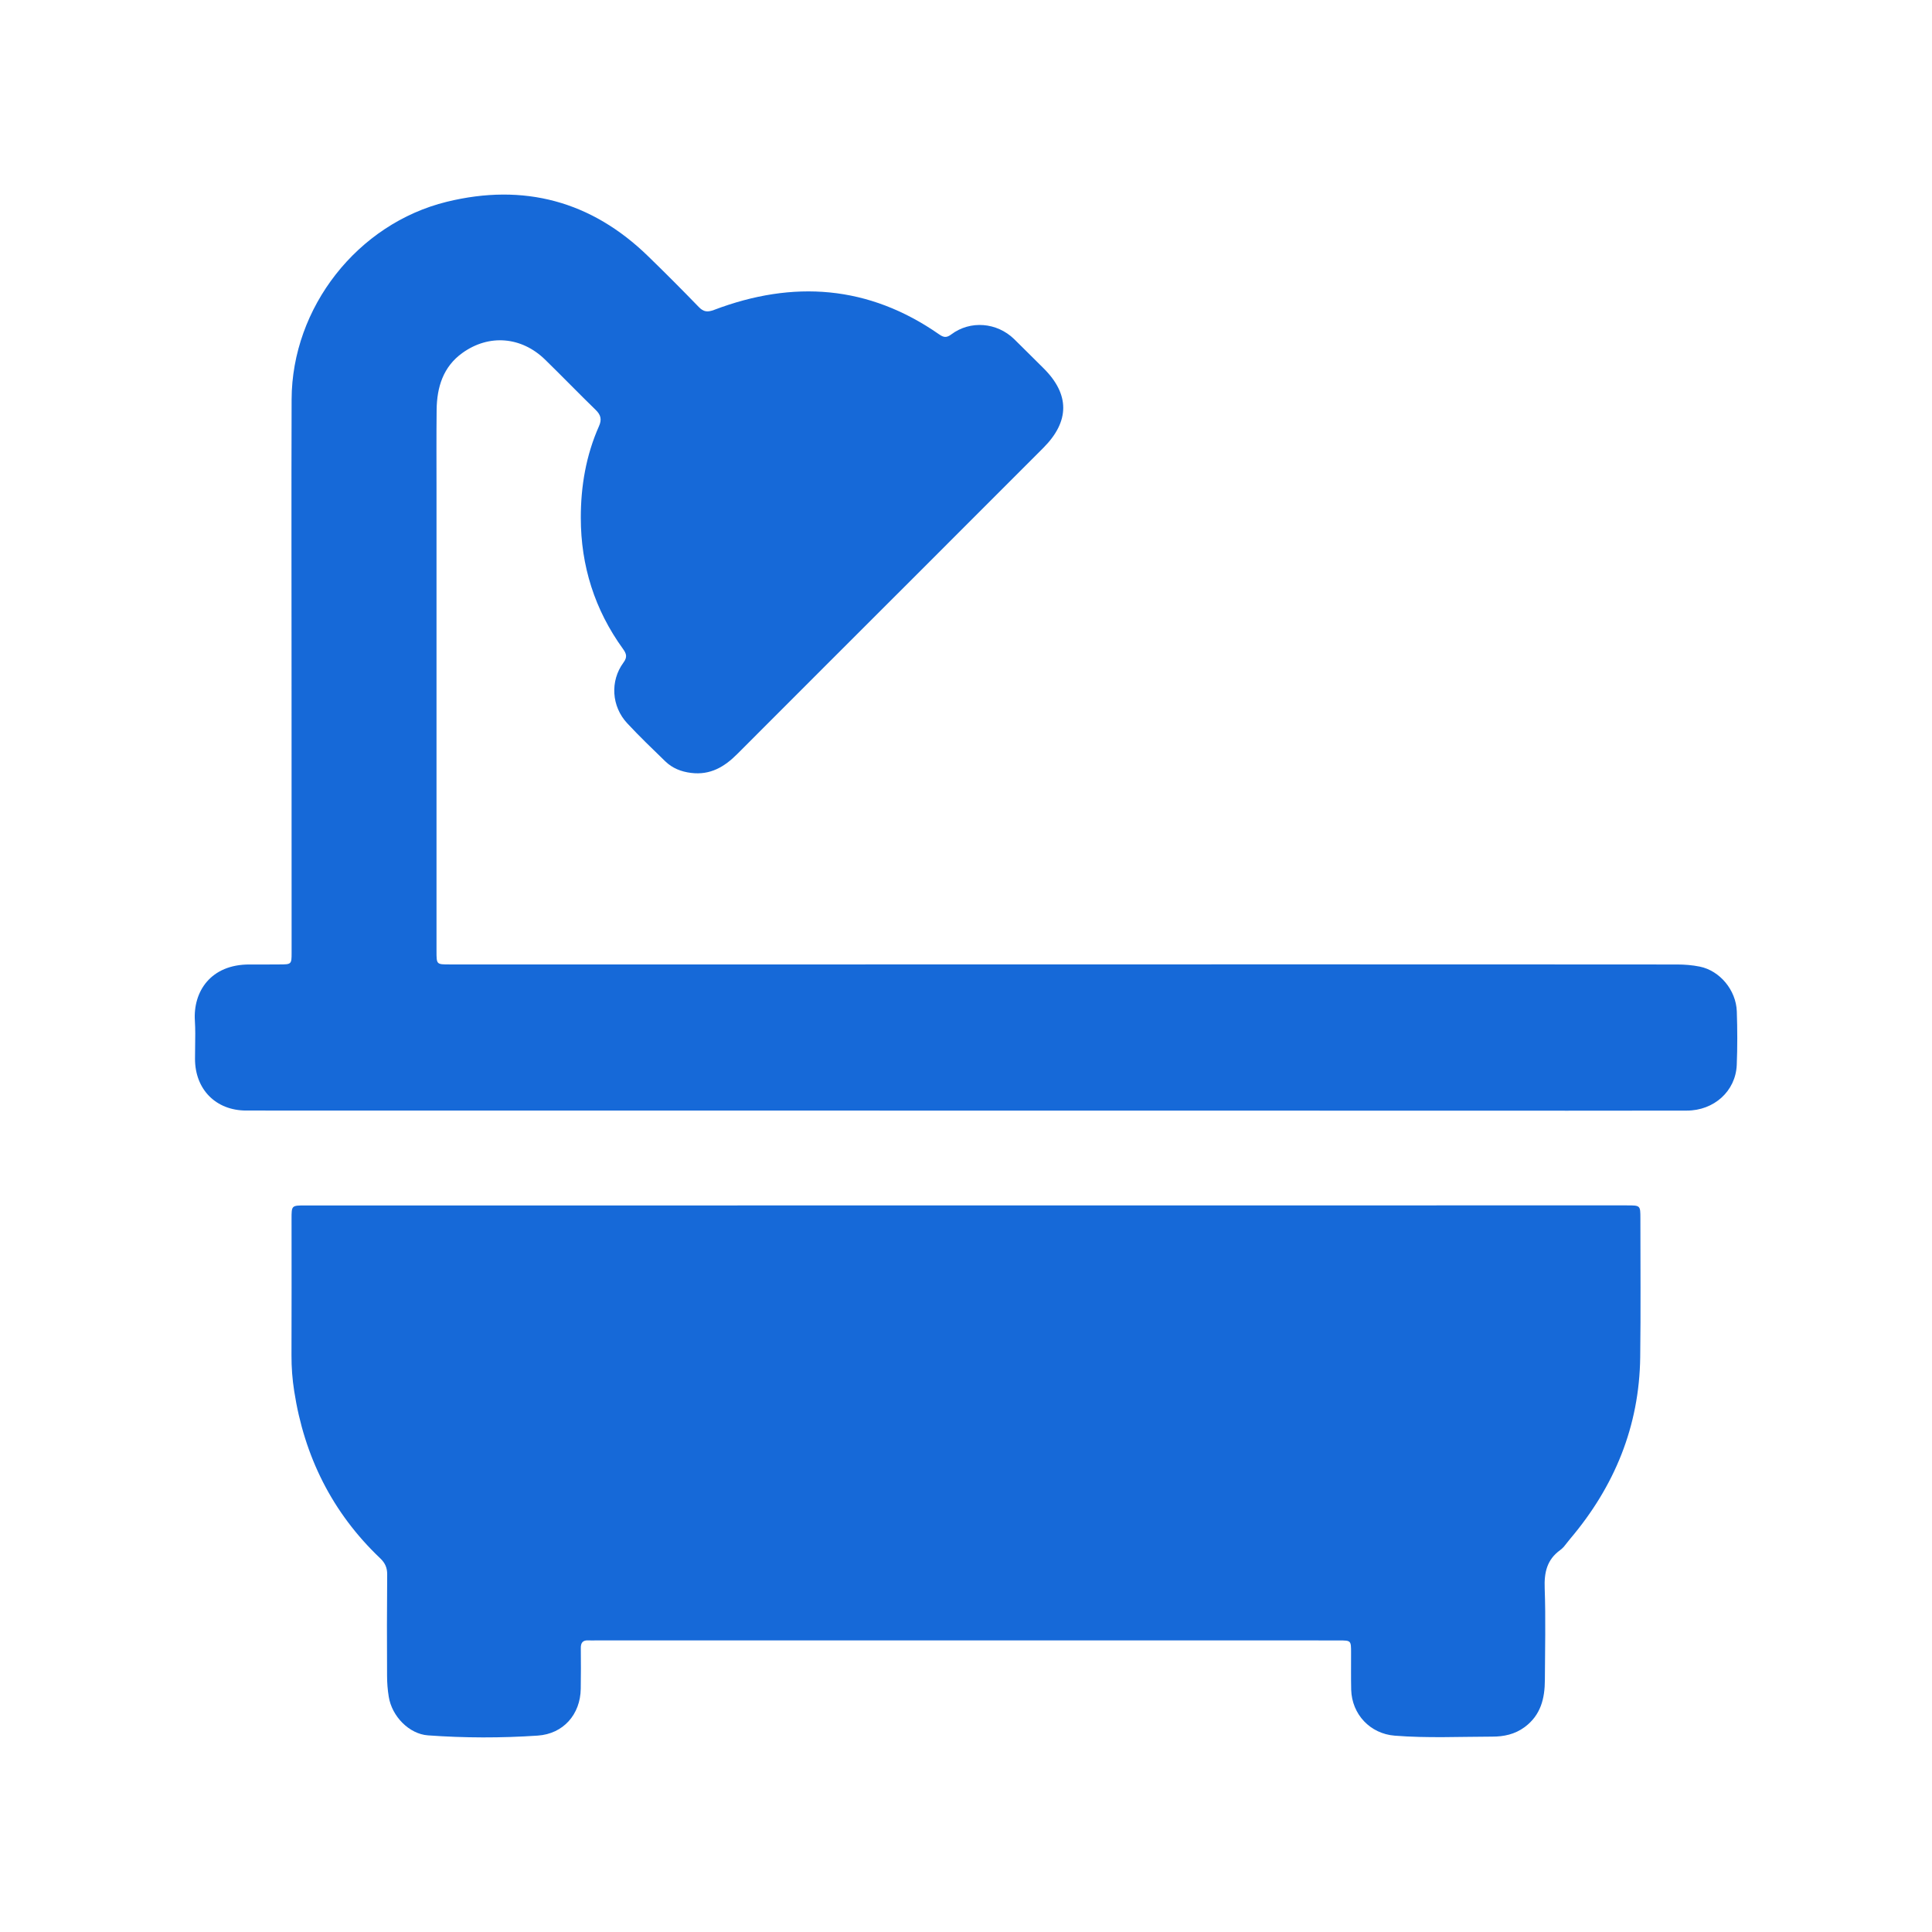 <?xml version="1.0" encoding="UTF-8"?>
<svg width="32px" height="32px" viewBox="0 0 32 32" version="1.1" xmlns="http://www.w3.org/2000/svg" xmlns:xlink="http://www.w3.org/1999/xlink">
    <title>F9389FA4-E9AB-4346-9663-11A774FDB972@1x</title>
    <g id="Page-1" stroke="none" stroke-width="1" fill="none" fill-rule="evenodd">
        <g id="desktop---filtre-chaudiere-nav-copy-7" transform="translate(-472, -518)">
            <g id="Filtre-question/dekstop" transform="translate(58, 406)">
                <g id="bain" transform="translate(414, 112)">
                    <rect id="Rectangle-Copy-6" x="0" y="0" width="32" height="32"></rect>
                    <path d="M27.17,20.179 C27.17,20.946 27.177,21.714 27.167,22.481 C27.152,23.625 26.741,24.621 26.006,25.489 L25.902,25.619 C25.883,25.639 25.864,25.658 25.842,25.674 C25.621,25.834 25.575,26.046 25.585,26.308 C25.603,26.813 25.59,27.319 25.588,27.824 C25.587,28.131 25.521,28.408 25.252,28.607 C25.089,28.727 24.906,28.764 24.717,28.764 C24.178,28.765 23.638,28.791 23.1,28.748 C22.695,28.716 22.392,28.396 22.38,27.988 C22.375,27.784 22.379,27.58 22.378,27.376 C22.378,27.172 22.378,27.171 22.179,27.171 L21.407,27.17 L21.407,27.17 L9.879,27.17 L9.879,27.17 C9.836,27.17 9.792,27.173 9.748,27.17 C9.654,27.164 9.618,27.208 9.62,27.3 C9.623,27.524 9.622,27.747 9.619,27.971 C9.613,28.396 9.331,28.718 8.907,28.747 C8.301,28.788 7.693,28.787 7.088,28.743 C6.779,28.721 6.491,28.43 6.439,28.103 C6.42,27.988 6.411,27.871 6.411,27.755 C6.408,27.197 6.408,26.638 6.413,26.079 C6.414,25.969 6.38,25.89 6.299,25.812 C5.502,25.055 5.04,24.123 4.873,23.042 C4.842,22.846 4.827,22.647 4.828,22.447 C4.831,21.694 4.829,20.941 4.829,20.188 C4.829,19.966 4.829,19.966 5.058,19.966 L10.407,19.966 L10.407,19.966 L23.974,19.965 L23.974,19.965 L25.461,19.965 L25.461,19.965 L26.947,19.965 C27.169,19.965 27.17,19.965 27.17,20.179 Z M10.739,4.248 C11.021,4.522 11.299,4.801 11.573,5.084 C11.653,5.167 11.718,5.174 11.827,5.133 C13.137,4.636 14.387,4.724 15.555,5.538 C15.628,5.589 15.676,5.599 15.756,5.539 C16.072,5.302 16.511,5.339 16.797,5.616 C16.96,5.775 17.12,5.938 17.283,6.098 C17.72,6.531 17.72,6.978 17.281,7.418 C16.581,8.119 15.88,8.82 15.179,9.521 C14.19,10.51 13.199,11.498 12.211,12.489 C11.999,12.702 11.764,12.841 11.448,12.802 C11.282,12.782 11.136,12.724 11.018,12.609 C10.805,12.403 10.591,12.197 10.389,11.98 C10.128,11.7 10.102,11.28 10.326,10.975 C10.395,10.883 10.375,10.826 10.318,10.747 C9.85,10.1 9.62,9.371 9.62,8.578 C9.619,8.057 9.706,7.542 9.921,7.059 C9.97,6.949 9.953,6.873 9.866,6.789 C9.584,6.515 9.311,6.232 9.029,5.957 C8.639,5.576 8.101,5.529 7.66,5.845 C7.34,6.074 7.236,6.413 7.232,6.789 C7.227,7.231 7.23,7.673 7.23,8.115 L7.23,15.754 L7.23,15.754 C7.23,15.974 7.23,15.974 7.444,15.974 L14.156,15.974 L14.156,15.974 L20.868,15.973 C23.171,15.973 25.474,15.973 27.777,15.975 C27.902,15.975 28.03,15.985 28.153,16.01 C28.486,16.077 28.755,16.4 28.767,16.752 C28.777,17.048 28.778,17.345 28.766,17.641 C28.747,18.072 28.39,18.395 27.938,18.395 C26.621,18.398 25.305,18.396 23.988,18.396 L16.001,18.395 C12.027,18.395 8.052,18.395 4.078,18.394 C3.575,18.394 3.23,18.043 3.23,17.538 L3.234,17.119 C3.234,17.05 3.232,16.98 3.228,16.911 C3.195,16.424 3.49,15.972 4.134,15.975 C4.3,15.976 4.465,15.975 4.63,15.974 C4.826,15.974 4.83,15.971 4.83,15.783 L4.829,11.206 L4.829,11.206 C4.829,9.675 4.825,8.145 4.83,6.615 C4.835,5.094 5.92,3.705 7.401,3.342 C8.674,3.031 9.795,3.327 10.739,4.248 Z" id="Combined-Shape" fill="#1669D8" fill-rule="nonzero"></path>
                </g>
            </g>
        </g>
    </g>
</svg>